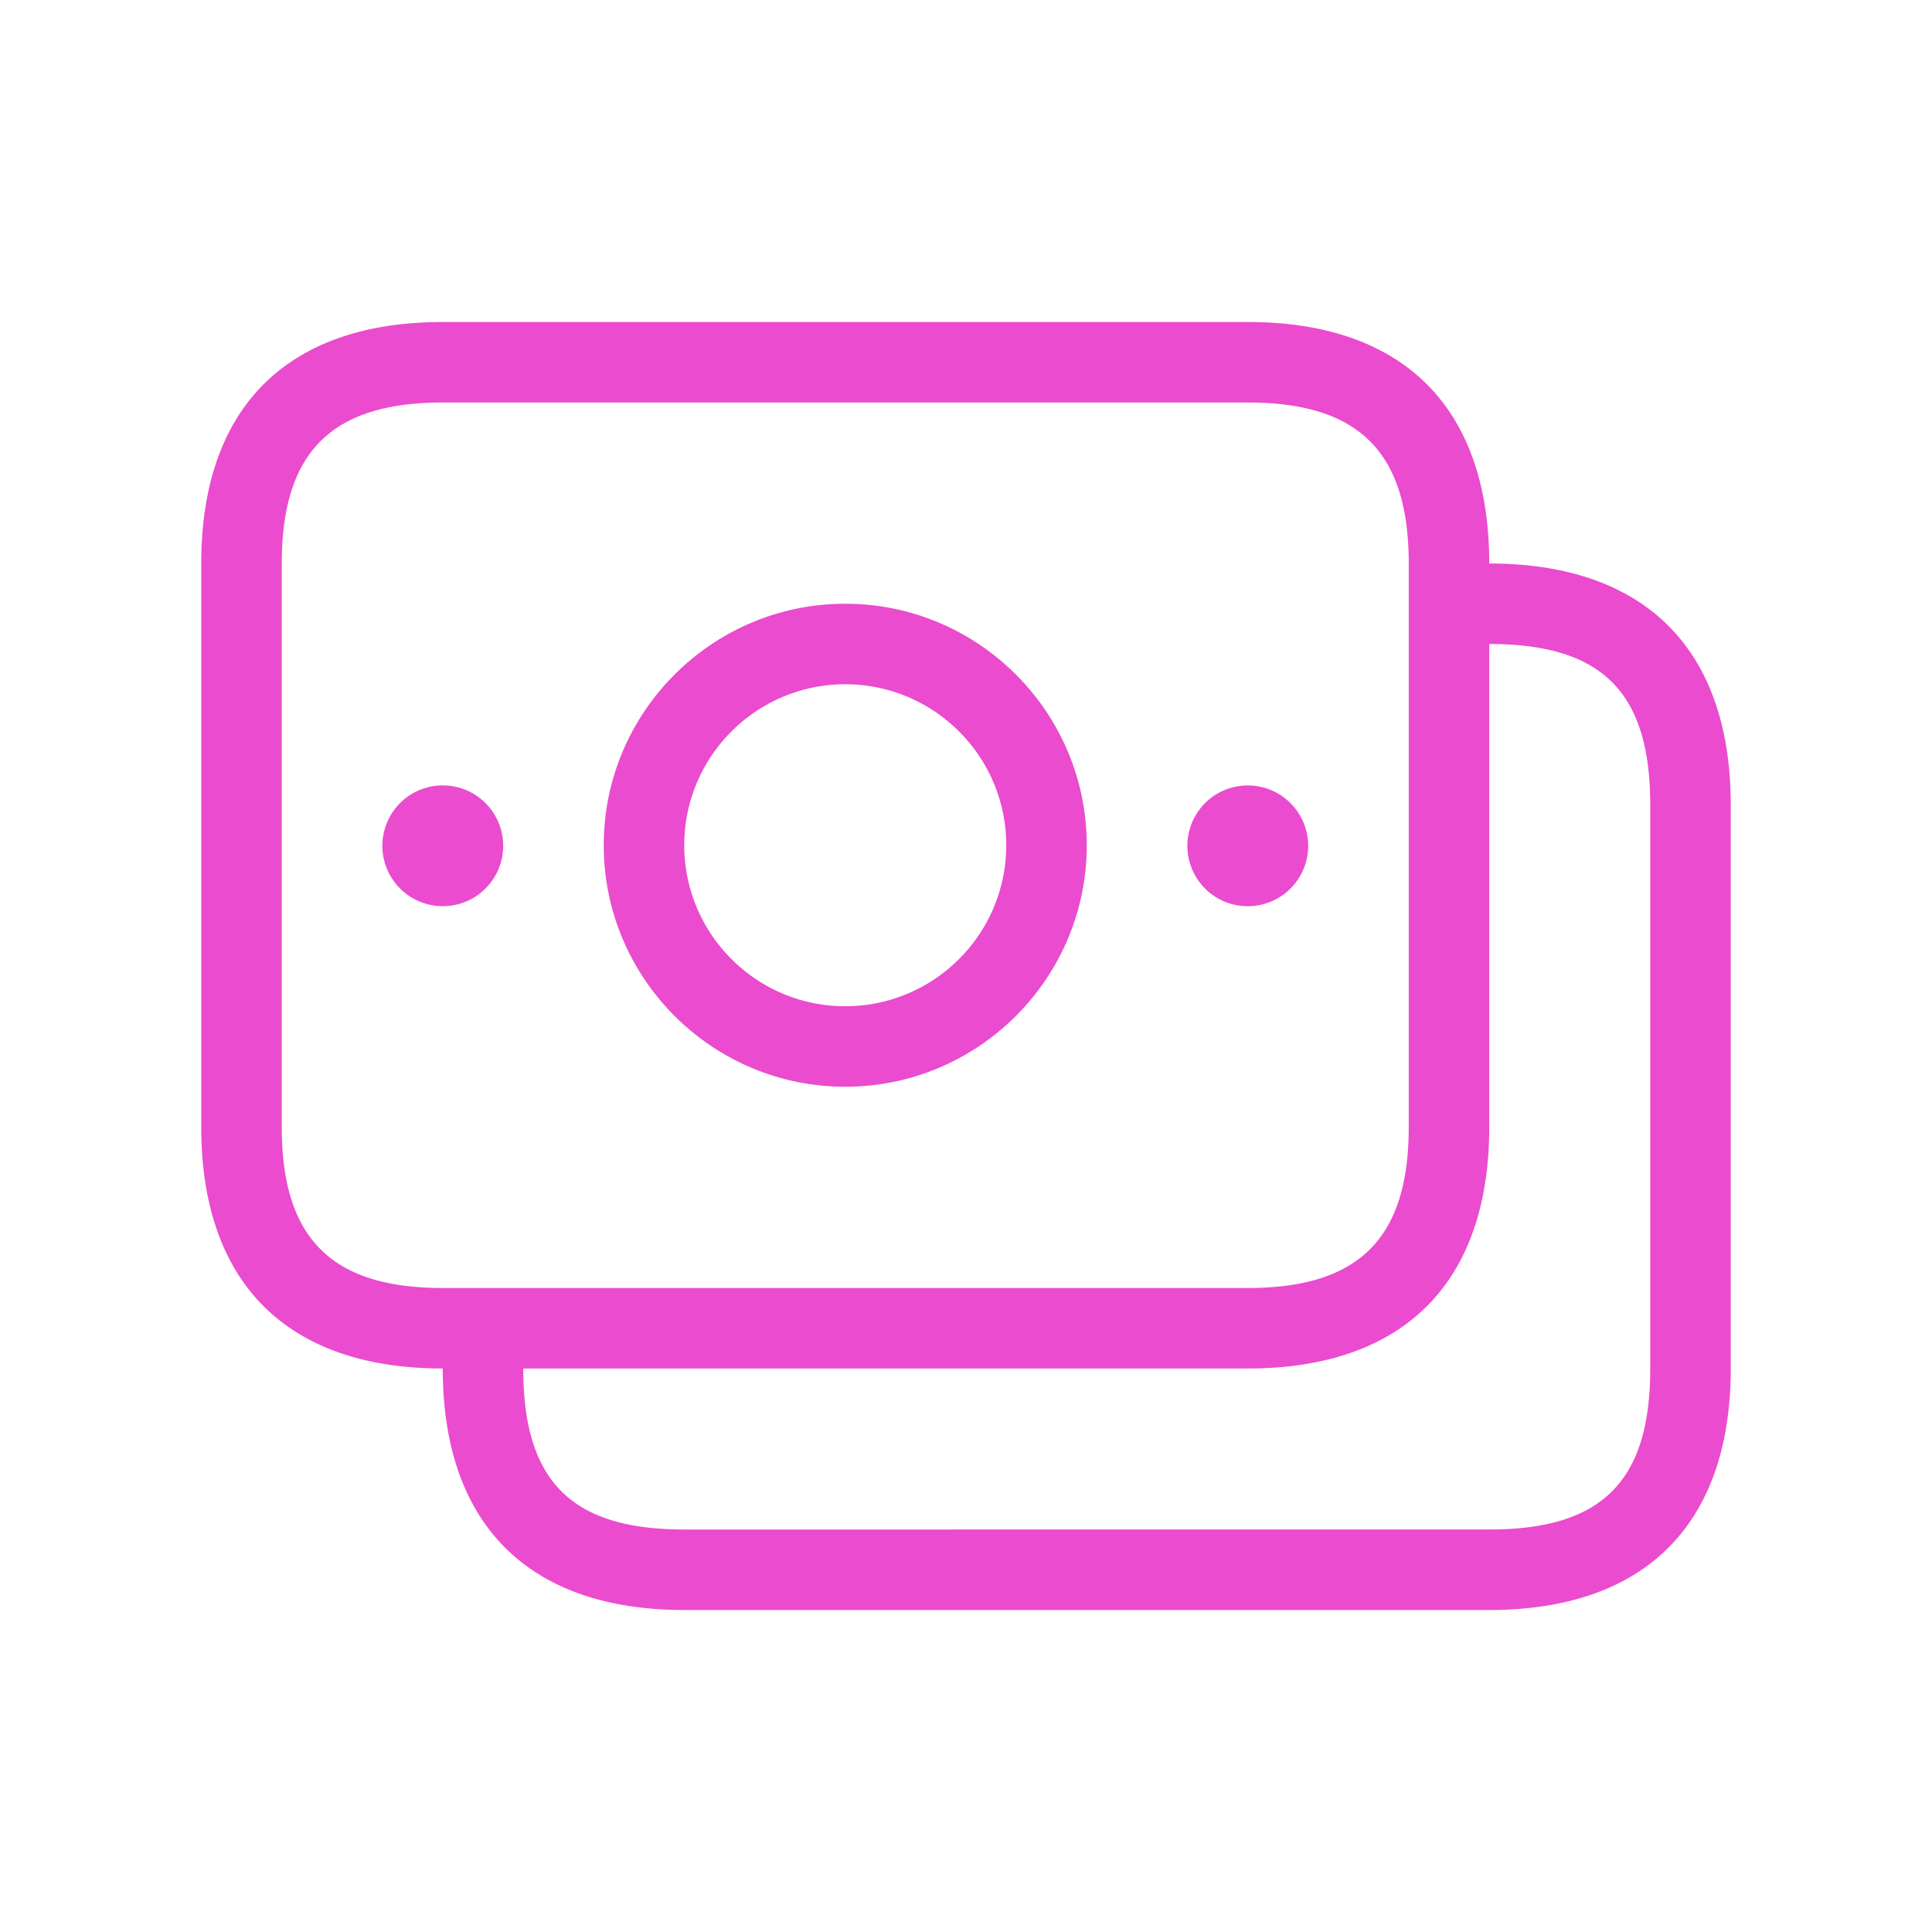 <svg width="48" height="48" fill="none" xmlns="http://www.w3.org/2000/svg"><path d="M37 14c0-3.87-2.13-6-6-6H11c-3.87 0-6 2.13-6 6v14c0 3.87 2.13 6 6 6 0 3.87 2.13 6 6 6h20c3.87 0 6-2.13 6-6V20c0-3.87-2.13-6-6-6zM7 28V14c0-2.766 1.234-4 4-4h20c2.766 0 4 1.234 4 4v14c0 2.766-1.234 4-4 4H11c-2.766 0-4-1.234-4-4zm34 6c0 2.804-1.196 4-4 4H17c-2.804 0-4-1.196-4-4h18c3.87 0 6-2.13 6-6V16c2.804 0 4 1.196 4 4v14zM11 22.514a1.5 1.5 0 11.001-3.001A1.5 1.5 0 0111 22.514zm18.5-1.5a1.5 1.5 0 113.001.001 1.5 1.5 0 01-3.001-.001zM21 27c3.308 0 6-2.692 6-6s-2.692-6-6-6-6 2.692-6 6 2.692 6 6 6zm0-10c2.206 0 4 1.794 4 4s-1.794 4-4 4-4-1.794-4-4 1.794-4 4-4z" fill="#EB4BCE"/></svg>